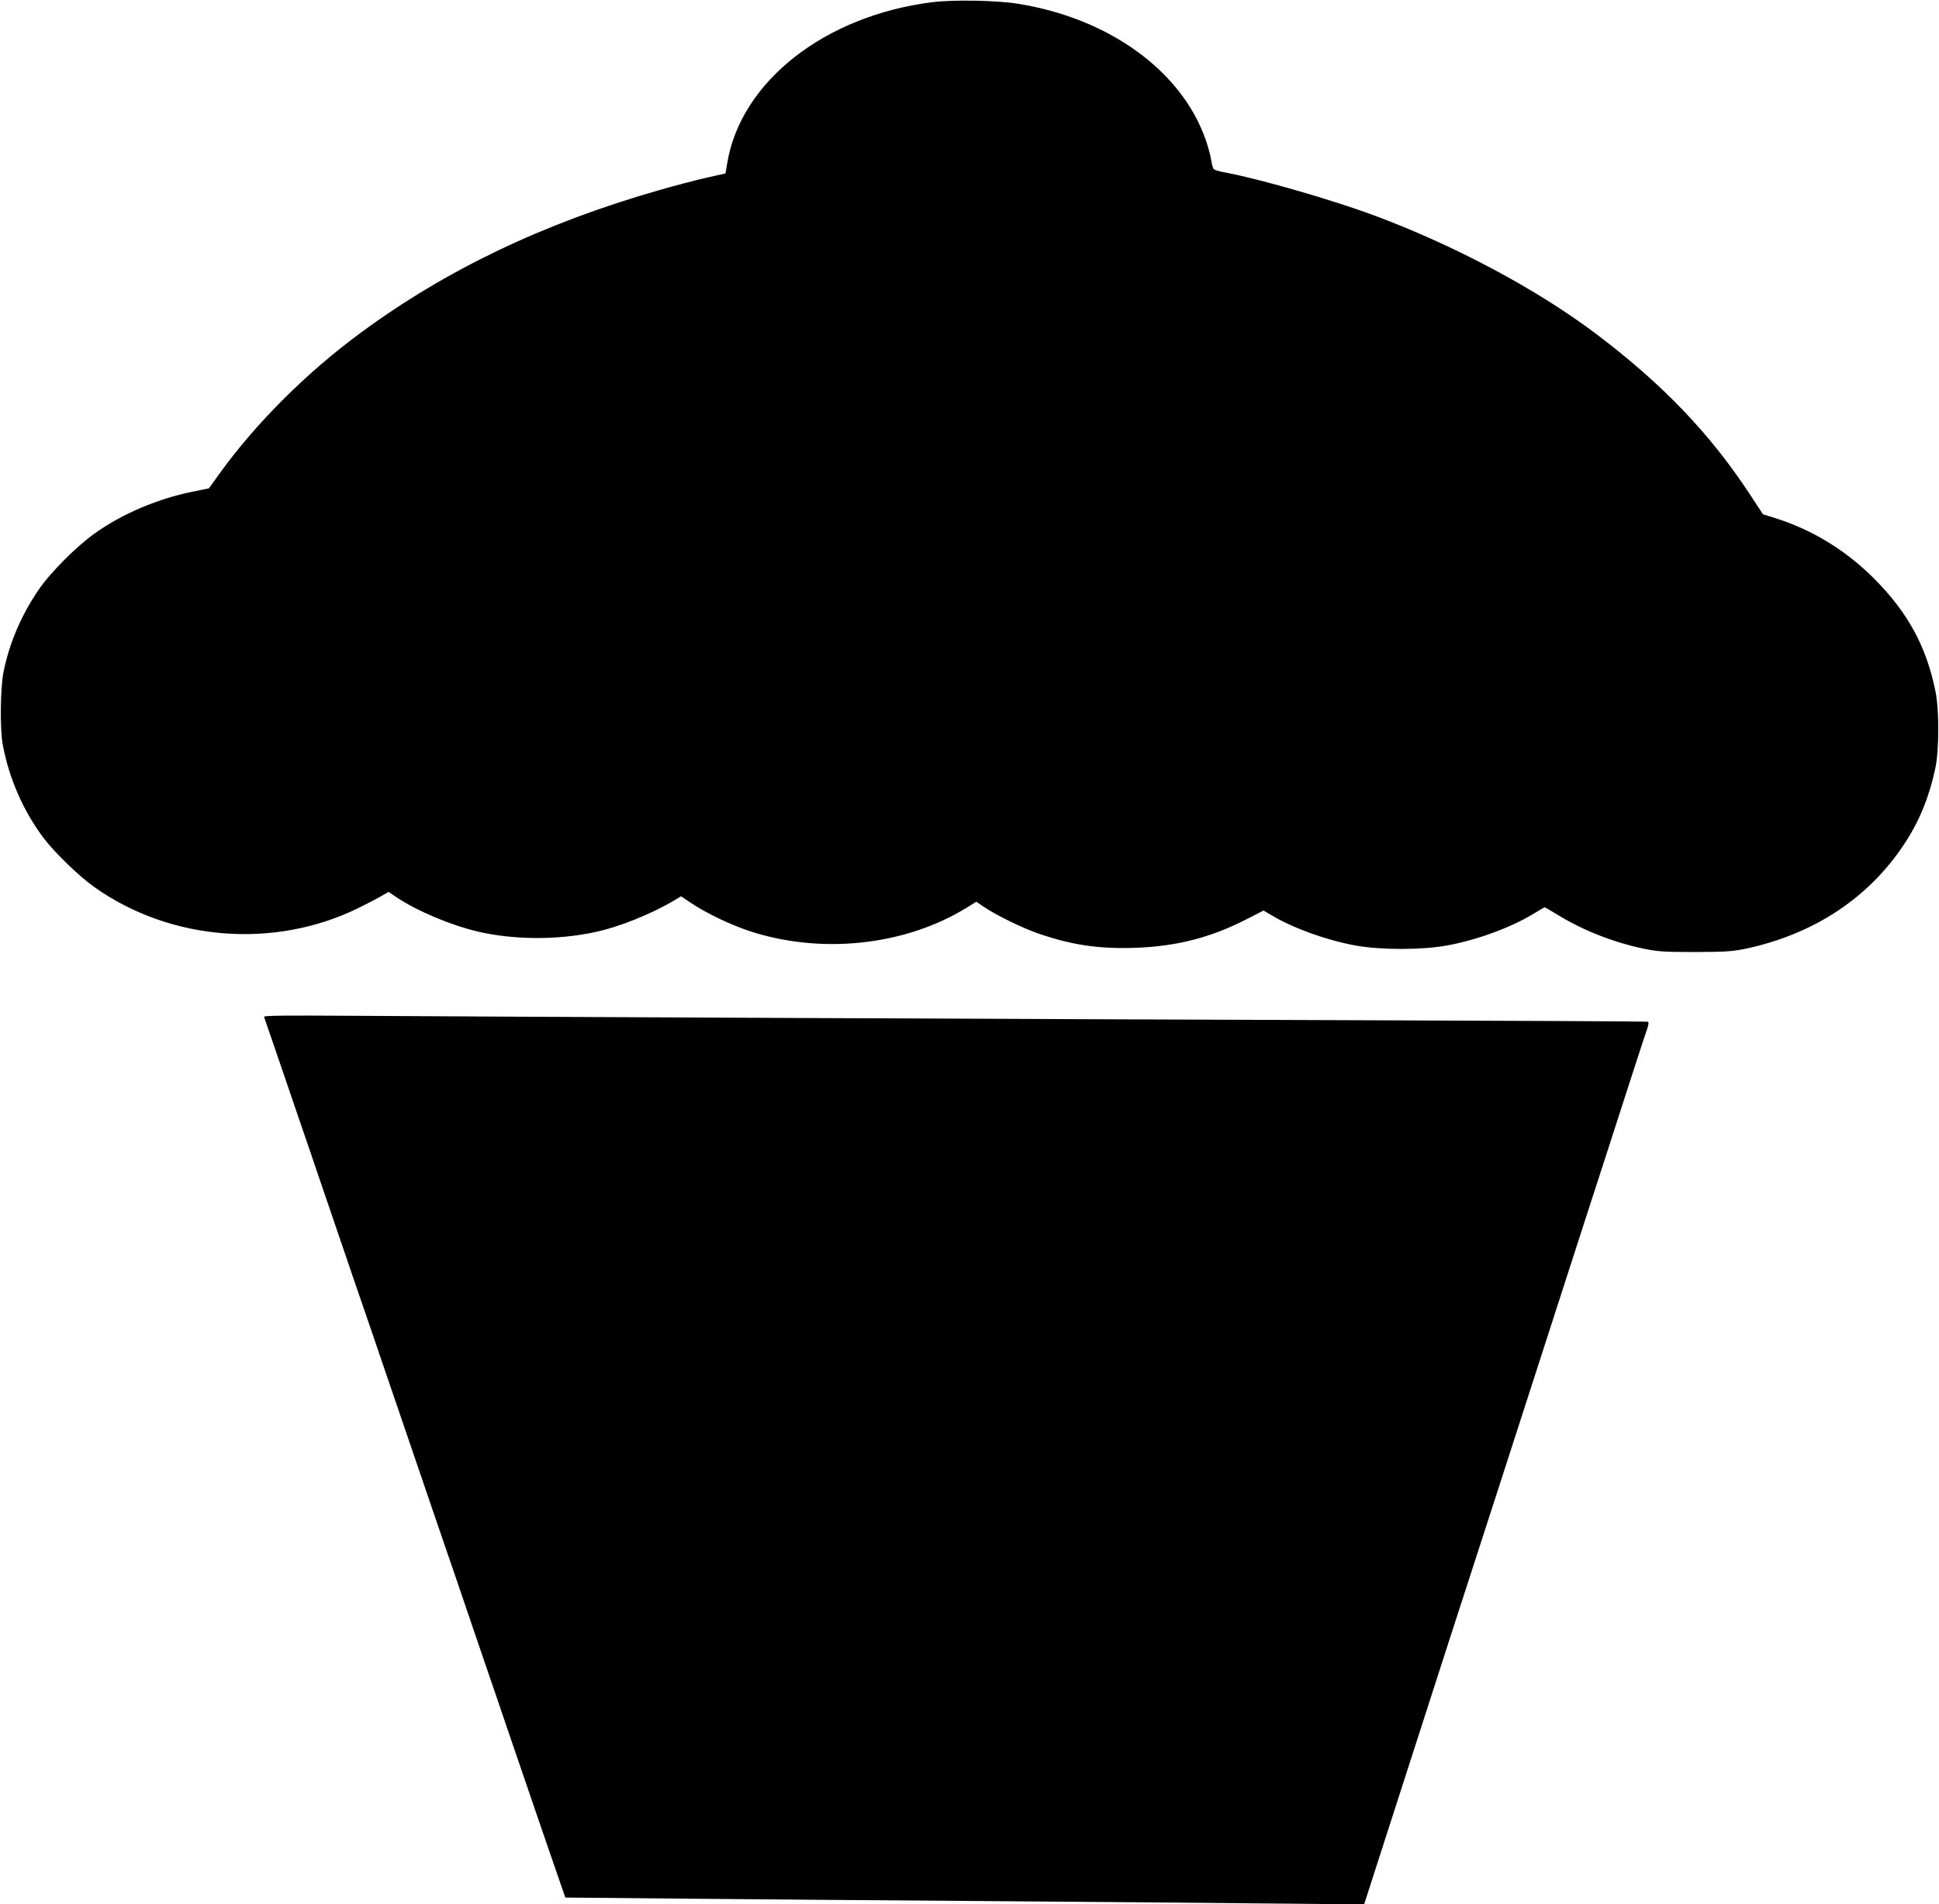<?xml version="1.0" standalone="no"?>
<!DOCTYPE svg PUBLIC "-//W3C//DTD SVG 20010904//EN"
 "http://www.w3.org/TR/2001/REC-SVG-20010904/DTD/svg10.dtd">
<svg version="1.0" xmlns="http://www.w3.org/2000/svg"
 width="1280pt" height="1257pt" viewBox="0 0 1280 1257"
 preserveAspectRatio="xMidYMid meet">
<g transform="translate(0,1257) scale(0.1,-0.1)"
fill="#000000" stroke="none">
<path d="M6150 12555 c-707 -90 -1259 -524 -1349 -1060 l-12 -70 -125 -28
c-69 -16 -209 -52 -312 -82 -764 -219 -1401 -523 -1967 -939 -358 -263 -693
-596 -934 -930 l-72 -100 -108 -22 c-228 -46 -462 -145 -641 -272 -124 -87
-299 -263 -376 -377 -115 -168 -193 -353 -231 -542 -21 -109 -24 -375 -5 -478
41 -221 133 -433 265 -611 72 -97 237 -258 341 -331 501 -355 1186 -410 1741
-138 61 30 130 66 155 81 l45 26 55 -37 c133 -89 359 -184 535 -225 236 -55
523 -57 770 -4 159 33 373 119 526 210 l45 27 64 -43 c92 -63 260 -144 380
-184 476 -159 1032 -100 1440 151 l65 40 50 -34 c81 -55 253 -139 360 -176
221 -76 401 -103 644 -94 268 10 490 67 719 183 l123 63 61 -36 c144 -84 359
-161 547 -195 164 -30 438 -30 602 0 198 36 422 118 573 210 37 23 70 42 73
42 3 0 37 -20 77 -44 167 -104 366 -184 572 -228 97 -20 135 -23 344 -23 206
1 248 4 340 23 445 97 802 332 1036 683 103 154 168 312 210 509 25 118 26
380 1 504 -60 298 -182 522 -406 747 -185 185 -402 318 -641 395 l-92 29 -92
140 c-262 397 -574 722 -1011 1052 -392 295 -934 584 -1467 782 -275 102 -746
238 -978 282 -36 6 -70 16 -76 21 -6 4 -14 31 -18 58 -4 28 -20 90 -37 138
-160 456 -640 803 -1244 898 -143 22 -424 27 -565 9z"/>
<path d="M1743 5857 c5 -14 138 -400 237 -692 38 -110 101 -294 140 -410 39
-115 102 -300 140 -410 37 -110 96 -281 130 -380 34 -99 93 -270 130 -380 38
-110 100 -293 139 -407 39 -115 102 -299 140 -410 38 -112 97 -284 131 -383
34 -99 93 -270 130 -380 38 -110 100 -292 138 -405 39 -113 102 -297 140 -410
148 -434 335 -979 364 -1061 l30 -86 746 -7 c411 -4 1303 -11 1982 -16 679 -5
1530 -12 1890 -16 l655 -6 67 208 c62 194 230 715 496 1539 61 187 134 412
162 500 28 88 101 313 162 500 60 187 181 561 268 830 87 270 208 643 268 830
61 187 134 412 162 500 132 410 270 836 284 874 10 31 11 43 3 46 -7 2 -777 6
-1712 9 -2369 8 -6112 25 -6828 30 -454 3 -597 2 -594 -7z"/>
</g>
</svg>
